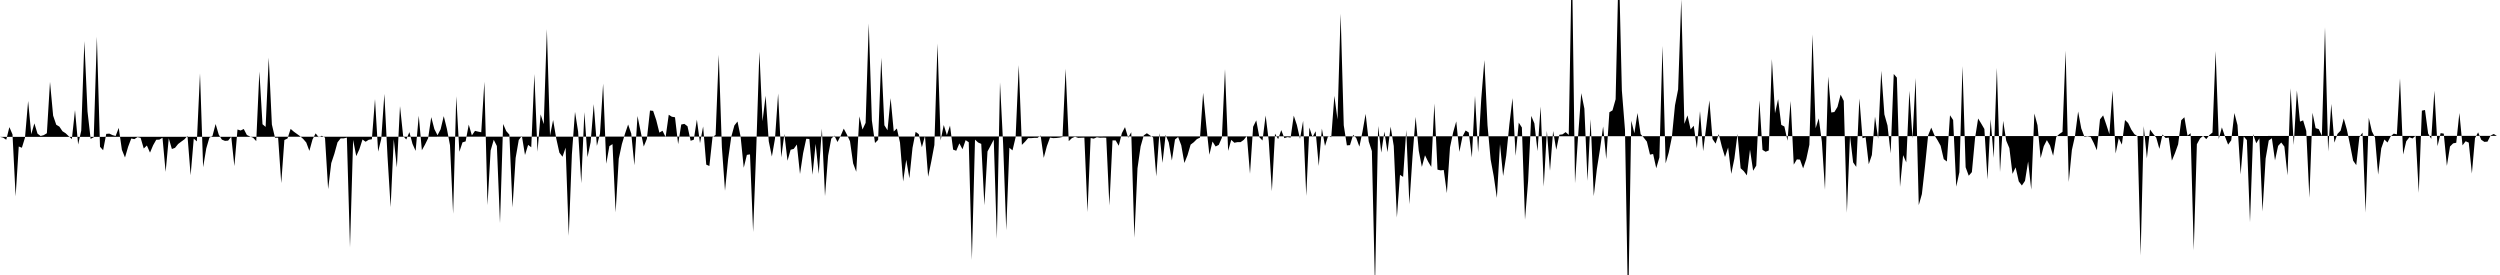 <svg viewBox="0 0 200 22" >
<polyline points="0,10.95 0.25,11.01 0.50,11.18 0.75,10.17 1,10.75 1.25,15.71 1.50,11.72 1.75,11.82 2,11.01 2.25,8.08 2.50,10.74 2.75,9.87 3,10.69 3.25,10.88 3.50,10.81 3.75,10.66 4,6.55 4.25,9.25 4.50,9.98 4.75,10.13 5,10.50 5.25,10.66 5.50,10.90 5.75,11.12 6,8.81 6.25,11.56 6.50,10.45 6.75,3.29 7,8.91 7.25,11.11 7.50,10.98 7.75,2.93 8,11.74 8.25,12.02 8.50,10.71 8.75,10.69 9,10.81 9.25,10.88 9.50,10.23 9.75,11.98 10,12.60 10.25,11.74 10.50,11.08 10.75,11.13 11,10.97 11.25,11.03 11.50,11.88 11.75,11.64 12,12.21 12.25,11.62 12.50,11.18 12.75,11.17 13,11.02 13.25,13.75 13.50,11.06 13.75,11.92 14,11.83 14.25,11.52 14.50,11.33 14.75,11.15 15,10.87 15.25,14.02 15.50,11.09 15.75,11.31 16,5.87 16.25,13.38 16.50,11.88 16.75,11.02 17,10.87 17.25,9.92 17.50,10.77 17.75,11.17 18,11.27 18.25,11.25 18.50,10.94 18.75,13.29 19,10.36 19.25,10.44 19.50,10.32 19.75,10.80 20,10.92 20.25,11.02 20.50,11.29 20.75,5.73 21,9.94 21.25,10.15 21.50,4.61 21.75,9.96 22,11.02 22.25,11.02 22.50,14.65 22.75,11.20 23,11.08 23.25,10.31 23.50,10.53 23.75,10.71 24,10.89 24.25,11.11 24.50,11.40 24.75,12.07 25,11.16 25.25,10.67 25.50,10.98 25.75,10.86 26,11.01 26.25,15.13 26.50,13.05 26.75,12.30 27,11.39 27.25,11.07 27.50,11.07 27.75,11.01 28,19.79 28.25,11.19 28.50,12.49 28.75,11.94 29,11.16 29.25,11.34 29.50,11.18 29.75,11.14 30,7.93 30.25,12.13 30.50,11.12 30.75,7.51 31,12.50 31.25,16.57 31.50,11.14 31.75,13.40 32,8.49 32.25,10.87 32.50,11.16 32.75,10.57 33,11.51 33.25,12.07 33.50,9.26 33.75,12.02 34,11.57 34.25,11.06 34.50,9.37 34.75,10.33 35,10.82 35.25,10.34 35.50,9.29 35.75,10.30 36,11.62 36.25,17.10 36.50,7.70 36.75,12.14 37,11.39 37.25,11.31 37.50,9.97 37.75,10.83 38,10.47 38.25,10.53 38.50,10.58 38.75,6.54 39,16.41 39.25,12.04 39.50,11.18 39.75,11.68 40,17.85 40.25,9.92 40.50,10.49 40.75,10.77 41,16.60 41.25,12.64 41.50,11.20 41.75,10.87 42,12.40 42.25,11.59 42.50,11.78 42.75,5.92 43,12.14 43.25,9.15 43.50,9.93 43.75,2.33 44,10.85 44.25,9.60 44.50,11.08 44.75,12.21 45,12.54 45.25,11.81 45.50,18.87 45.75,12.36 46,8.95 46.25,10.53 46.50,14.66 46.75,8.97 47,12.57 47.25,11.38 47.50,8.33 47.75,11.67 48,10.69 48.25,6.69 48.50,13.10 48.75,11.69 49,11.53 49.25,16.99 49.50,12.70 49.75,11.53 50,10.70 50.25,9.96 50.50,10.69 50.75,13.22 51,9.28 51.25,10.51 51.50,11.72 51.75,11.11 52,8.84 52.25,8.87 52.50,9.61 52.75,10.61 53,10.46 53.25,10.97 53.50,9.18 53.75,9.34 54,9.38 54.25,11.53 54.50,9.96 54.75,9.91 55,10.10 55.25,11.26 55.50,11.18 55.75,9.57 56,11.45 56.25,10.12 56.50,13.17 56.75,13.28 57,10.98 57.25,10.79 57.50,4.38 57.75,11.77 58,15.26 58.25,12.73 58.50,10.95 58.75,10.04 59,9.72 59.25,10.94 59.50,13.42 59.75,12.39 60,12.35 60.25,18.56 60.50,11.91 60.75,4.14 61,9.70 61.25,7.66 61.50,11.30 61.75,12.52 62,11.09 62.25,7.48 62.50,12.59 62.75,10.72 63,12.86 63.25,11.98 63.50,11.91 63.75,11.56 64,13.92 64.25,12.25 64.50,11.10 64.75,11.12 65,13.98 65.25,11.51 65.50,13.91 65.75,10.29 66,15.69 66.25,12.45 66.50,11.09 66.75,10.85 67,11.36 67.25,10.87 67.50,10.29 67.75,10.76 68,11.30 68.25,13.07 68.50,13.74 68.75,9.31 69,10.36 69.25,9.83 69.50,1.88 69.75,9.64 70,11.44 70.25,11.19 70.50,4.62 70.75,10.02 71,10.42 71.25,7.85 71.50,10.52 71.75,10.28 72,11.41 72.25,14.52 72.50,12.78 72.75,14.26 73,11.83 73.25,10.55 73.50,10.73 73.75,11.78 74,10.87 74.25,14.14 74.50,12.93 74.75,11.60 75,3.48 75.25,11.23 75.50,10 75.75,10.81 76,10.05 76.25,11.97 76.50,12.06 76.75,11.47 77,11.94 77.25,11.21 77.50,11.38 77.75,20.80 78,11.17 78.25,11.40 78.50,11.51 78.75,16.42 79,12.12 79.25,11.65 79.50,11.17 79.75,19.11 80,6.59 80.25,11.52 80.50,18.42 80.75,11.82 81,12.03 81.25,10.98 81.50,5.21 81.75,11.59 82,11.34 82.25,11.05 82.50,11.05 82.75,11.03 83,11.03 83.25,10.84 83.50,12.63 83.75,11.69 84,11.01 84.25,11.05 84.50,11.04 84.75,11.01 85,10.96 85.25,5.50 85.50,11.29 85.75,11.05 86,10.94 86.25,11.03 86.50,11.02 86.75,11.01 87,16.97 87.25,11.04 87.50,11.09 87.75,10.98 88,11.02 88.25,11.01 88.50,11.02 88.75,16.44 89,11.23 89.25,11.23 89.50,11.66 89.75,10.65 90,10.17 90.25,11.02 90.50,10.58 90.75,19.02 91,13.46 91.25,11.71 91.50,10.83 91.75,10.66 92,10.83 92.25,11 92.50,14.11 92.75,10.65 93,13.03 93.25,10.79 93.50,11.39 93.75,12.84 94,11.16 94.25,10.96 94.50,11.62 94.75,13.04 95,12.42 95.25,11.57 95.50,11.38 95.75,11.13 96,11.01 96.25,7.43 96.50,10.02 96.75,12.38 97,11.32 97.25,11.72 97.50,11.59 97.75,11.02 98,5.53 98.25,12.07 98.50,11.19 98.75,11.42 99,11.37 99.25,11.37 99.50,11.19 99.75,10.87 100,13.90 100.25,10.14 100.50,9.63 100.75,10.98 101,11.24 101.25,9.24 101.50,11.26 101.75,15.30 102,10.69 102.25,11.13 102.50,10.41 102.75,11.05 103,10.97 103.25,11.01 103.50,9.25 103.75,10 104,11.11 104.25,9.67 104.50,15.67 104.75,10.20 105,10.97 105.25,10.50 105.50,13.28 105.75,10.29 106,11.68 106.25,10.87 106.50,10.98 106.75,7.67 107,9.56 107.25,1.09 107.50,10.02 107.75,11.63 108,11.61 108.25,10.79 108.50,11.04 108.75,11.73 109,10.53 109.25,9.11 109.50,11.32 109.75,12.09 110,23.01 110.25,10.08 110.50,12.21 110.75,10.53 111,12.17 111.25,10.13 111.50,11.68 111.75,17.40 112,13.99 112.25,14.15 112.50,10.40 112.75,16.34 113,12.53 113.25,9.35 113.50,12.06 113.75,13.35 114,12.42 114.25,12.93 114.50,13.35 114.75,8.28 115,13.57 115.25,13.63 115.50,13.60 115.75,15.45 116,11.79 116.25,10.60 116.50,9.71 116.75,12.15 117,10.92 117.25,10.44 117.50,10.60 117.75,12.60 118,7.67 118.25,12.19 118.50,7.91 118.75,4.81 119,10.01 119.25,12.76 119.50,14.10 119.75,15.83 120,11.53 120.25,14.08 120.50,12.44 120.75,9.95 121,7.85 121.25,12.47 121.50,9.81 121.75,10.20 122,17.58 122.25,14.48 122.50,9.27 122.75,9.87 123,12.09 123.25,8.52 123.50,14.93 123.75,10.47 124,13.66 124.25,10.48 124.50,11.98 124.75,10.78 125,10.75 125.25,10.57 125.50,10.79 125.75,-3.67 126,14.67 126.25,10.85 126.50,7.45 126.75,8.69 127,14.47 127.25,9.54 127.50,15.69 127.75,13.52 128,11.94 128.25,10.12 128.50,12.73 128.75,8.98 129,8.83 129.25,7.94 129.50,-3.16 129.75,7.25 130,10.40 130.25,24.93 130.50,9.66 130.75,10.66 131,9.04 131.25,10.73 131.50,11.01 131.75,11.33 132,12.37 132.25,12.32 132.50,13.46 132.75,12.60 133,3.67 133.25,13.07 133.50,12.20 133.75,10.97 134,8.42 134.25,7.15 134.50,-0.06 134.75,9.91 135,9.23 135.25,10.35 135.50,10.06 135.75,11.86 136,8.89 136.25,12.09 136.50,10.13 136.75,8.03 137,11.12 137.25,11.49 137.50,10.73 137.75,11.73 138,12.56 138.25,11.80 138.50,13.91 138.75,12.69 139,10.72 139.25,13.46 139.50,13.69 139.75,14.03 140,11.97 140.25,13.66 140.50,13.25 140.75,8.03 141,11.99 141.25,12.14 141.50,12.04 141.75,4.72 142,9.06 142.25,7.93 142.50,9.99 142.75,10.12 143,11.26 143.25,8.08 143.50,13.17 143.75,12.75 144,12.77 144.25,13.47 144.50,12.74 144.75,11.58 145,2.75 145.25,10.26 145.50,9.47 145.75,11.35 146,15.18 146.25,6.12 146.50,9 146.75,8.96 147,8.55 147.25,7.57 147.50,8.07 147.75,17.02 148,10.88 148.25,12.99 148.50,13.35 148.75,7.88 149,11.06 149.25,10.98 149.50,13.14 149.75,12.40 150,9.33 150.25,11.10 150.50,5.66 150.75,9.15 151,10.04 151.25,12.27 151.50,5.92 151.75,6.21 152,14.95 152.25,12.41 152.50,12.99 152.75,7.27 153,11.08 153.25,6.24 153.50,16.41 153.75,15.53 154,13.30 154.25,10.83 154.50,10.21 154.75,10.81 155,11.21 155.25,11.66 155.50,12.73 155.75,12.92 156,9.22 156.25,9.60 156.50,14.93 156.75,13.78 157,5.29 157.25,13.38 157.50,14.06 157.75,13.77 158,11.08 158.25,9.48 158.50,9.89 158.75,10.32 159,14.36 159.25,9.54 159.50,12.63 159.75,5.43 160,13.76 160.25,9.67 160.50,11.26 160.75,11.85 161,13.91 161.25,13.39 161.50,14.51 161.75,14.84 162,14.47 162.25,12.92 162.50,15.17 162.75,9.08 163,10.02 163.25,12.65 163.50,11.70 163.75,11.21 164,11.64 164.25,12.46 164.50,10.95 164.75,10.72 165,10.55 165.25,4.05 165.50,14.56 165.75,12 166,10.88 166.25,8.92 166.50,10.27 166.75,10.94 167,10.90 167.25,10.95 167.50,11.44 167.75,12.02 168,9.55 168.25,9.23 168.50,9.96 168.75,10.73 169,7.25 169.25,12.28 169.50,11.05 169.75,11.57 170,9.60 170.25,9.84 170.50,10.36 170.75,10.73 171,10.90 171.25,20.44 171.50,10.09 171.75,12.67 172,10.36 172.25,10.70 172.50,11.01 172.75,11.91 173,10.76 173.25,11.04 173.50,11.01 173.75,12.85 174,12.25 174.25,11.55 174.50,9.62 174.75,9.38 175,10.85 175.25,10.66 175.50,20.03 175.75,11.54 176,11.08 176.25,10.87 176.50,11.13 176.75,10.81 177,10.60 177.25,4.08 177.50,11.12 177.75,10.19 178,10.93 178.25,11.57 178.50,11.22 178.75,9.04 179,10.01 179.25,13.95 179.50,10.92 179.75,11.21 180,17.78 180.25,10.73 180.50,11.46 180.75,11.07 181,16.92 181.25,12.69 181.50,11.24 181.75,11.06 182,12.83 182.25,11.67 182.50,11.40 182.75,11.73 183,14.03 183.25,7.06 183.50,11.60 183.75,7.24 184,9.73 184.25,9.63 184.50,10.47 184.75,15.82 185,9.02 185.25,10.25 185.50,10.33 185.75,10.86 186,2.18 186.25,12.12 186.50,8.31 186.75,11.41 187,10.71 187.25,10.45 187.50,9.48 187.75,10.37 188,11.57 188.25,12.85 188.50,13.21 188.75,10.97 189,10.61 189.25,17.01 189.50,9.42 189.75,10.50 190,11 190.25,13.97 190.50,11.87 190.75,11.16 191,11.40 191.25,10.91 191.50,10.69 191.75,10.75 192,6.27 192.25,12.36 192.50,11.30 192.75,10.98 193,11.08 193.25,10.85 193.50,15.43 193.75,8.85 194,8.80 194.25,10.68 194.50,11.11 194.75,7.26 195,11.69 195.25,10.65 195.50,10.69 195.75,13.27 196,11.72 196.25,11.47 196.50,11.42 196.75,9.04 197,11.63 197.25,11.30 197.50,11.41 197.75,13.88 198,11.05 198.25,10.59 198.50,11.18 198.75,11.35 199,11.33 199.25,10.84 199.50,10.72 199.75,10.87 " />
</svg>